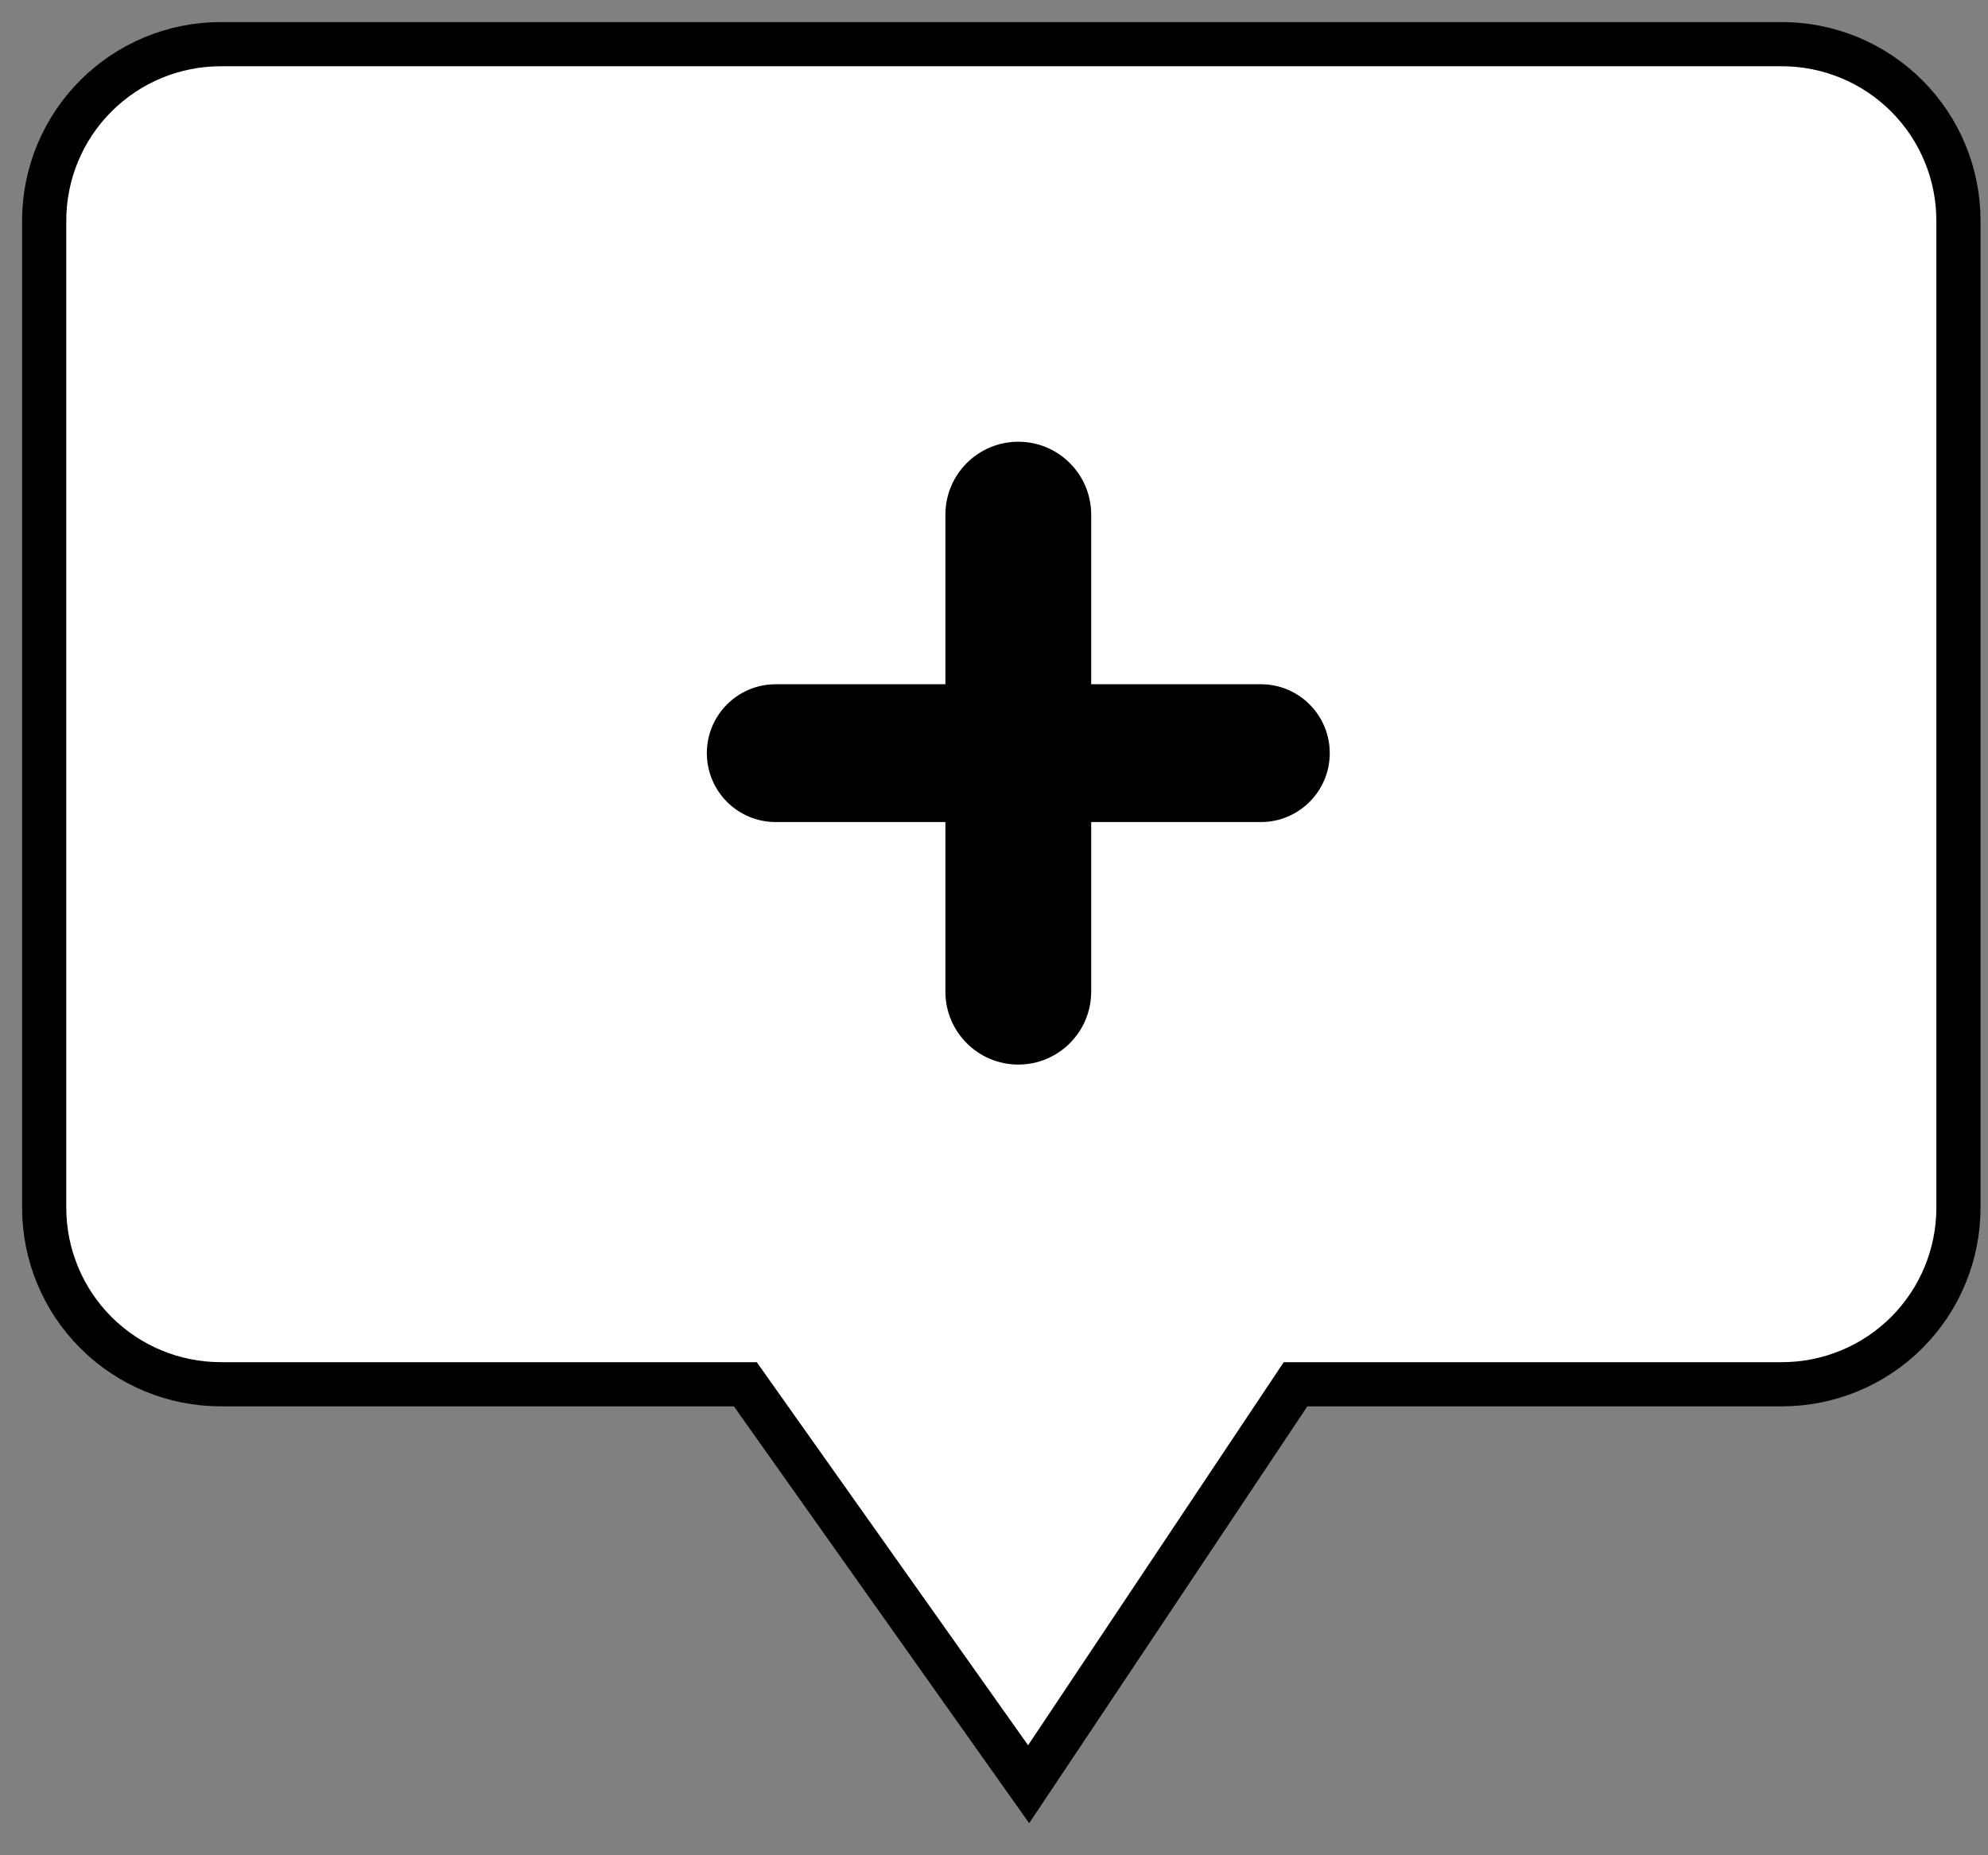 <?xml version="1.0" encoding="UTF-8"?> <svg xmlns="http://www.w3.org/2000/svg" width="45" height="42" viewBox="0 0 45 42" fill="none"><rect x="0" y="0" width="45" height="42" fill="#808080" stroke="none"/> <path d="M40.34 31.337H29.326L23.284 40.392L16.871 31.337H4.996C3.936 31.337 2.92 30.916 2.171 30.167C1.421 29.418 1 28.401 1 27.341V4.996C1 3.936 1.421 2.92 2.171 2.17C2.92 1.421 3.936 1 4.996 1H40.34C41.398 1.001 42.414 1.423 43.162 2.172C43.911 2.921 44.331 3.937 44.331 4.996V27.341C44.331 28.401 43.911 29.416 43.162 30.166C42.414 30.915 41.398 31.336 40.34 31.337V31.337Z" fill="white" stroke="black" stroke-miterlimit="10"></path> <path d="M21.4 18.61H17.56C16.698 18.61 16 17.912 16 17.05V17.05C16 16.188 16.698 15.49 17.56 15.49H21.4V11.65C21.4 10.739 22.139 10 23.05 10V10C23.961 10 24.7 10.739 24.7 11.65V15.49H28.54C29.402 15.49 30.1 16.188 30.1 17.05V17.05C30.1 17.912 29.402 18.61 28.54 18.61H24.7V22.45C24.7 23.361 23.961 24.1 23.05 24.1V24.1C22.139 24.1 21.4 23.361 21.4 22.45V18.61Z" fill="black"></path> </svg> 